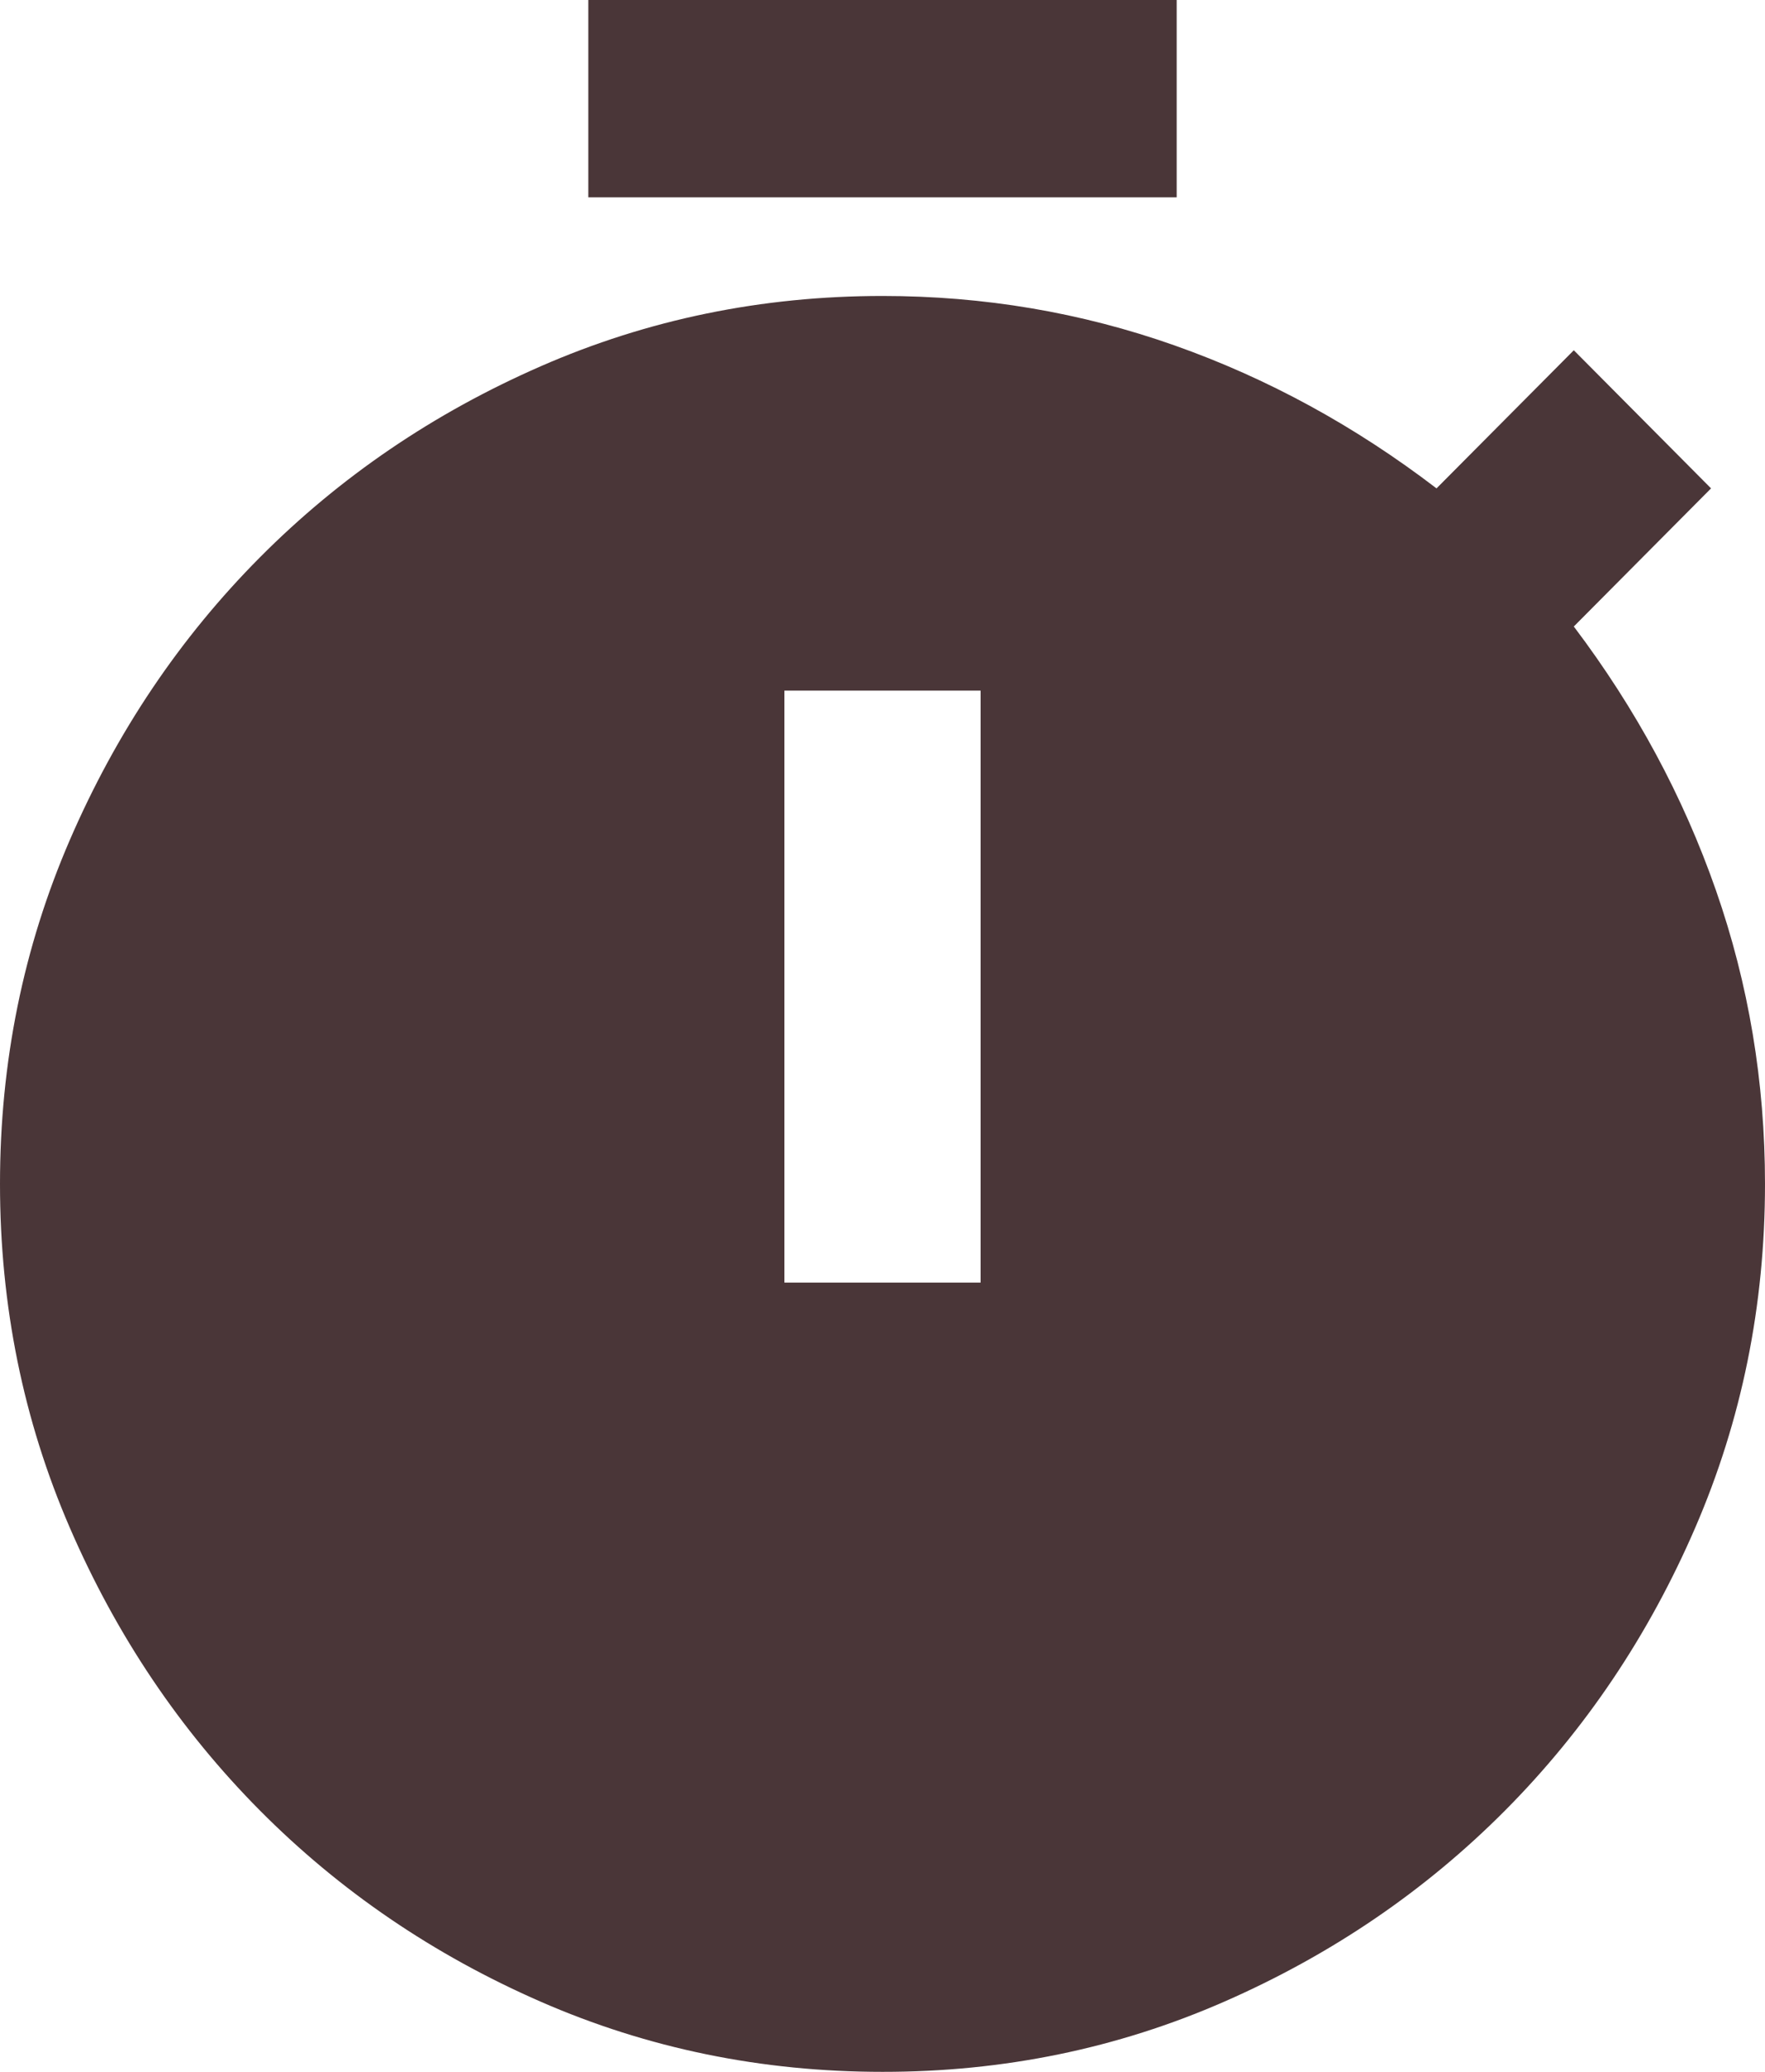 <svg width="46" height="54" viewBox="0 0 46 54" fill="none" xmlns="http://www.w3.org/2000/svg">
<path d="M15.333 5.143V0H30.667V5.143H15.333ZM20.444 33.429H25.556V18H20.444V33.429ZM23 54C19.848 54 16.877 53.39 14.086 52.169C11.296 50.949 8.858 49.287 6.772 47.186C4.687 45.084 3.037 42.63 1.822 39.824C0.607 37.017 0 34.029 0 30.857C0 27.686 0.607 24.696 1.822 21.888C3.037 19.08 4.687 16.627 6.772 14.529C8.858 12.43 11.296 10.77 14.089 9.548C16.881 8.325 19.852 7.714 23 7.714C25.641 7.714 28.175 8.143 30.603 9C33.031 9.857 35.309 11.1 37.439 12.729L41.017 9.129L44.594 12.729L41.017 16.329C42.635 18.471 43.87 20.764 44.722 23.207C45.574 25.65 46 28.2 46 30.857C46 34.029 45.393 37.018 44.178 39.826C42.963 42.634 41.313 45.087 39.228 47.186C37.142 49.284 34.704 50.945 31.911 52.169C29.119 53.393 26.148 54.003 23 54Z" fill="#4A3638"/>
</svg>

